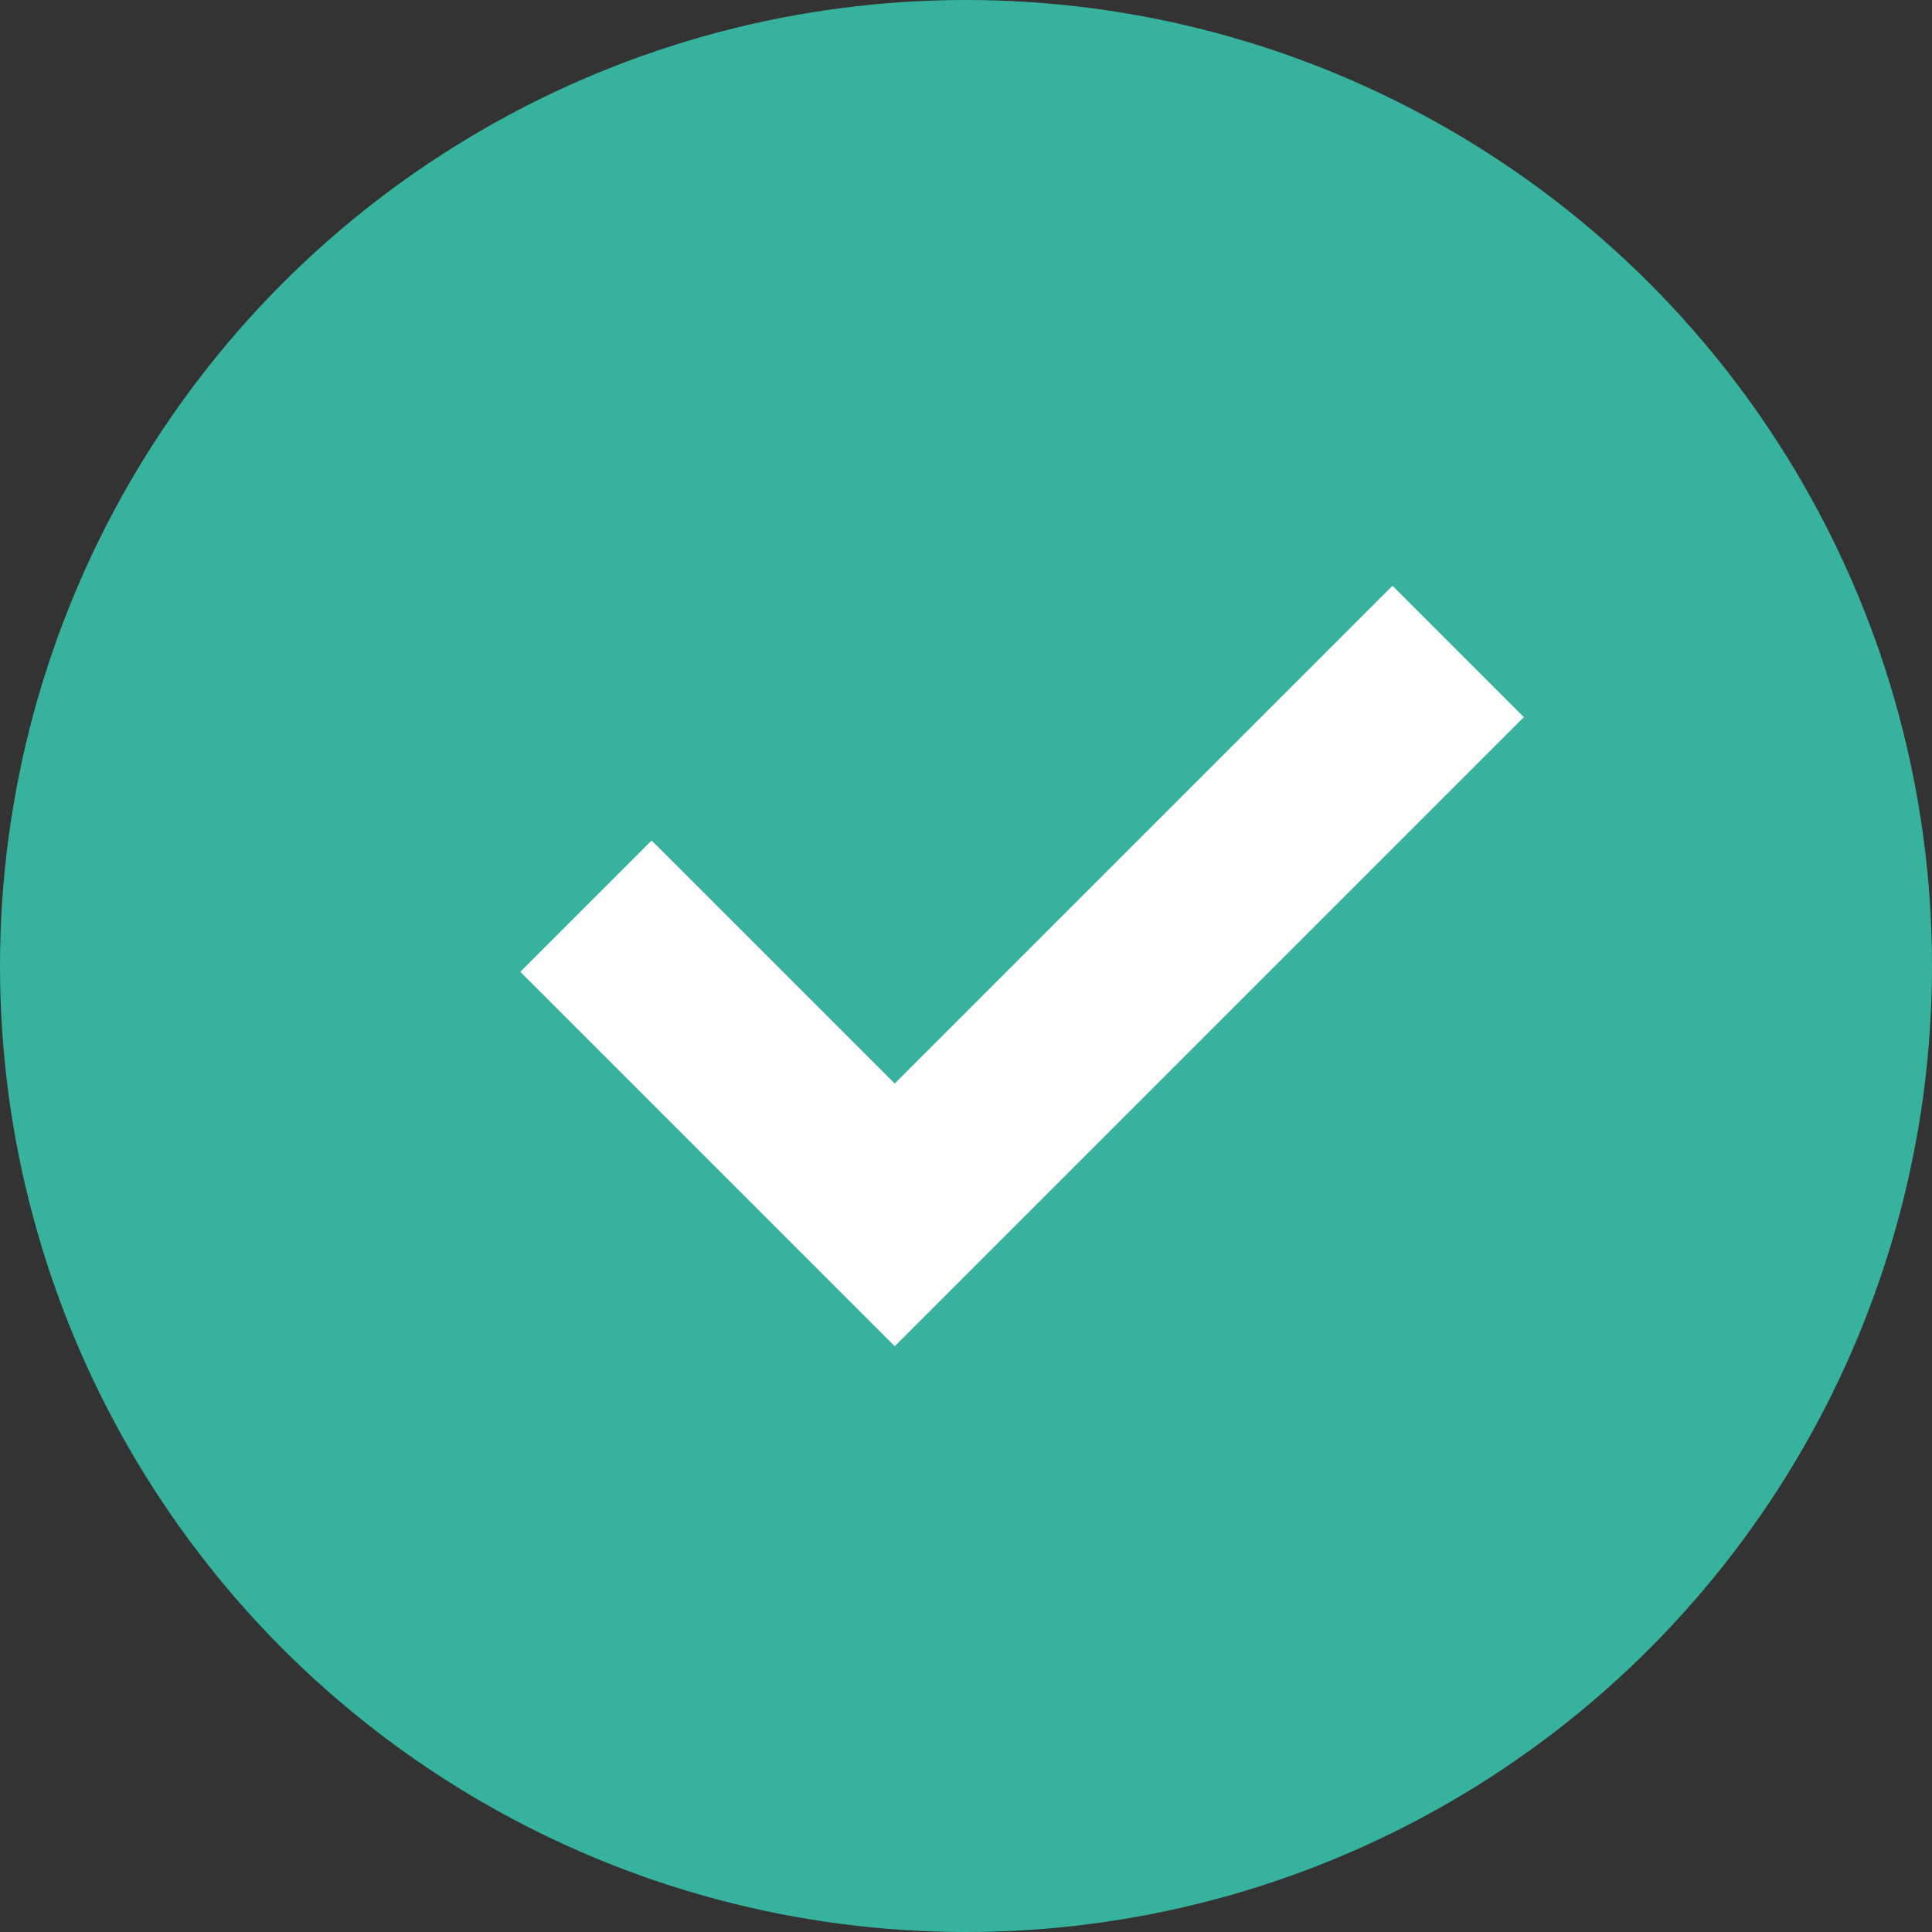 <svg xmlns="http://www.w3.org/2000/svg" width="302" height="302" viewBox="0 0 302 302">
  <rect x="0" y="0" width="302" height="302" fill="#333333" stroke="none"/>
  <g id="Group_176" data-name="Group 176" transform="translate(-115 -1609)">
    <circle id="Ellipse_39" data-name="Ellipse 39" cx="151" cy="151" r="151" transform="translate(115 1609)" fill="#36b29d"/>
    <path id="Path_492" data-name="Path 492" d="M6993,414l-19.669,19.67,58.528,58.529,98.34-98.34-20.531-20.531-77.809,77.809L6994.723,414l-.879-.828Z" transform="translate(-6777 1327.237)" fill="#fff"/>
  </g>
</svg>
